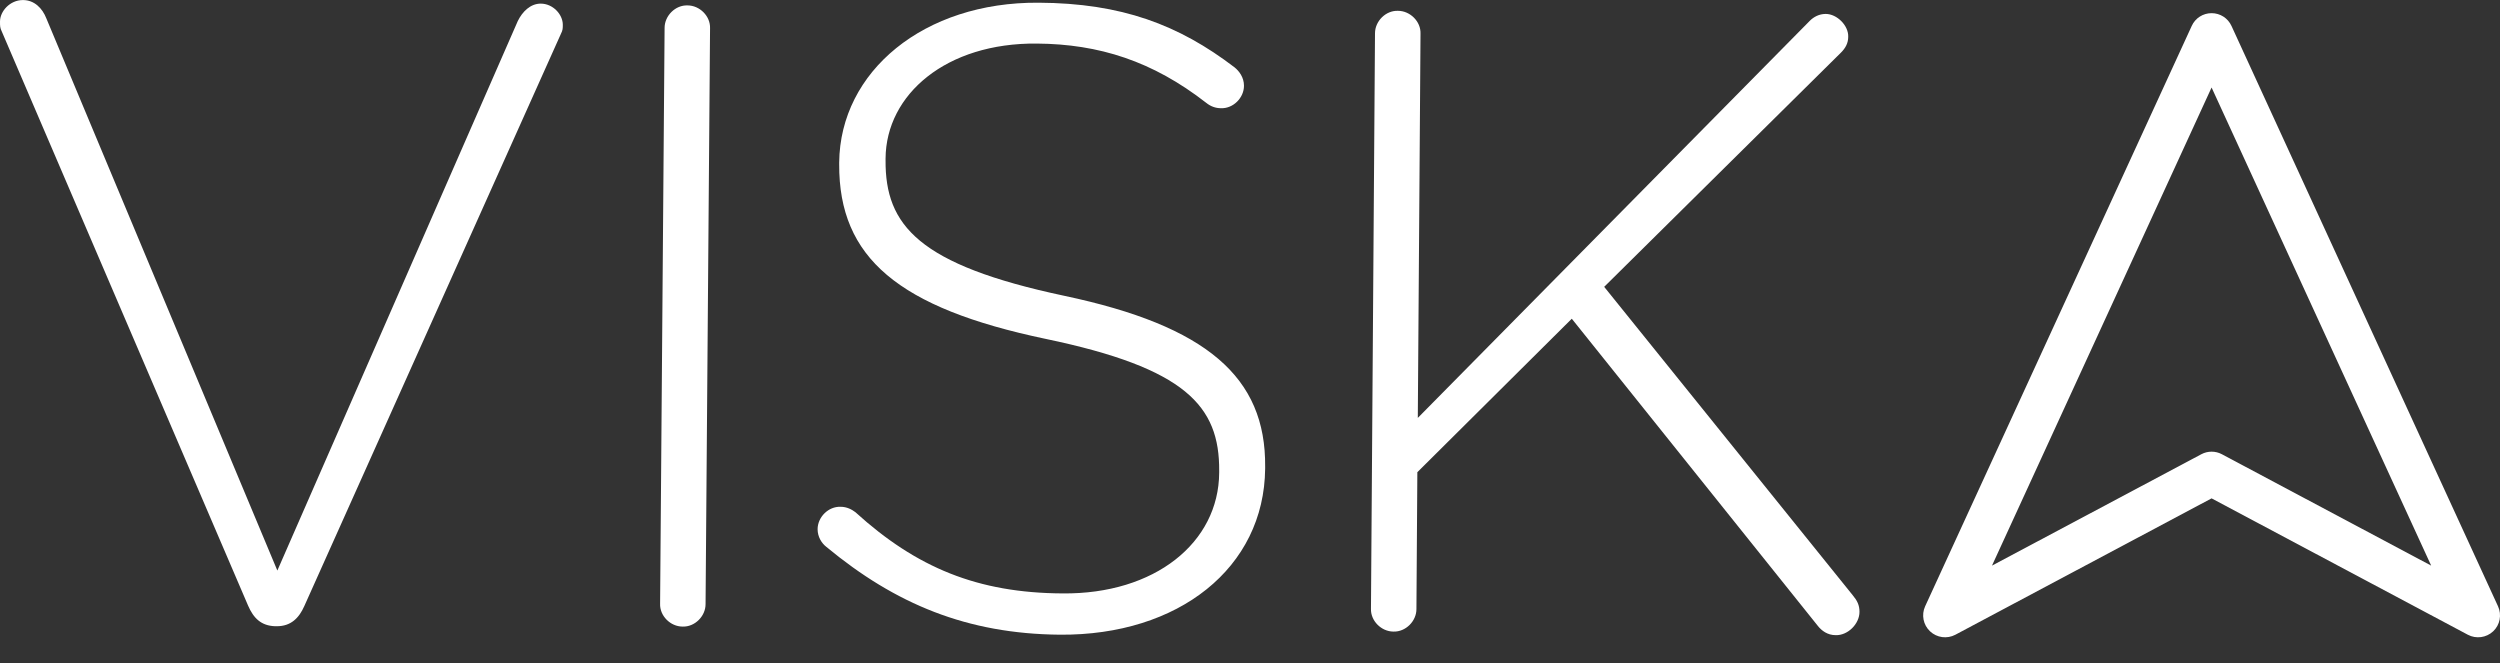 <svg width="49" height="13" viewBox="0 0 49 13" fill="none" xmlns="http://www.w3.org/2000/svg">
<rect x="0" y="0" width="49" height="13" fill="#333333" stroke="none"/>
<g clip-path="url(#clip0_2776_2073)">
<path fill-rule="evenodd" clip-rule="evenodd" d="M43.347 0.258C43.515 0.258 43.667 0.355 43.737 0.508L48.961 11.883C49.038 12.05 49 12.248 48.866 12.374C48.732 12.5 48.532 12.527 48.37 12.441L43.347 9.768L38.325 12.441C38.162 12.527 37.963 12.5 37.829 12.374C37.695 12.248 37.656 12.05 37.733 11.883L42.958 0.508C43.027 0.355 43.18 0.258 43.347 0.258ZM39.043 11.086L43.146 8.903C43.272 8.836 43.423 8.836 43.549 8.903L47.651 11.086L43.347 1.715L39.043 11.086Z" fill="white"/>
<path d="M4.862 11.869L0.035 0.617C0 0.546 0 0.511 0 0.423C0 0.221 0.194 0.001 0.45 0.001C0.671 0.001 0.83 0.159 0.909 0.362L5.436 11.183L10.148 0.414C10.237 0.23 10.395 0.071 10.598 0.071C10.837 0.071 11.031 0.282 11.031 0.485C11.031 0.555 11.031 0.59 10.995 0.661L5.965 11.878C5.86 12.115 5.701 12.274 5.427 12.274H5.392C5.118 12.265 4.968 12.115 4.862 11.869Z" fill="white"/>
<path d="M13.026 0.546C13.026 0.308 13.238 0.097 13.476 0.106C13.714 0.106 13.926 0.317 13.917 0.554L13.829 11.842C13.829 12.079 13.617 12.29 13.379 12.281C13.14 12.281 12.929 12.07 12.938 11.833L13.026 0.546Z" fill="white"/>
<path d="M16.193 10.716C16.104 10.646 16.025 10.522 16.025 10.373C16.025 10.135 16.237 9.924 16.475 9.933C16.599 9.933 16.696 9.986 16.766 10.039C17.966 11.129 19.166 11.622 20.826 11.631C22.635 11.649 23.888 10.637 23.896 9.264V9.229C23.905 7.954 23.235 7.215 20.499 6.643C17.605 6.036 16.44 5.05 16.448 3.22V3.185C16.466 1.399 18.108 0.036 20.358 0.053C21.982 0.062 23.102 0.484 24.197 1.32C24.285 1.391 24.382 1.514 24.382 1.681C24.382 1.918 24.17 2.13 23.932 2.121C23.826 2.121 23.729 2.086 23.641 2.015C22.59 1.197 21.54 0.863 20.323 0.854C18.549 0.836 17.366 1.848 17.357 3.106V3.141C17.349 4.417 18.002 5.191 20.861 5.798C23.649 6.388 24.814 7.39 24.797 9.15V9.185C24.779 11.129 23.102 12.458 20.773 12.44C18.955 12.423 17.552 11.842 16.193 10.716Z" fill="white"/>
<path d="M26.95 0.652C26.95 0.414 27.162 0.203 27.4 0.212C27.639 0.212 27.851 0.423 27.842 0.66L27.789 8.191L35.475 0.405C35.546 0.335 35.651 0.273 35.784 0.273C36.005 0.273 36.234 0.502 36.225 0.722C36.225 0.845 36.172 0.942 36.084 1.03L31.442 5.622L36.313 11.666C36.401 11.772 36.446 11.86 36.446 11.992C36.446 12.229 36.216 12.458 35.978 12.449C35.819 12.449 35.705 12.361 35.634 12.273L30.807 6.247L27.78 9.255L27.762 11.939C27.762 12.176 27.55 12.387 27.312 12.379C27.074 12.379 26.862 12.168 26.871 11.93L26.95 0.652Z" fill="white"/>
</g>
<defs>
<clipPath id="clip0_2776_2073">
<rect width="49" height="12.704" fill="white"/>
</clipPath>
</defs>
</svg>
